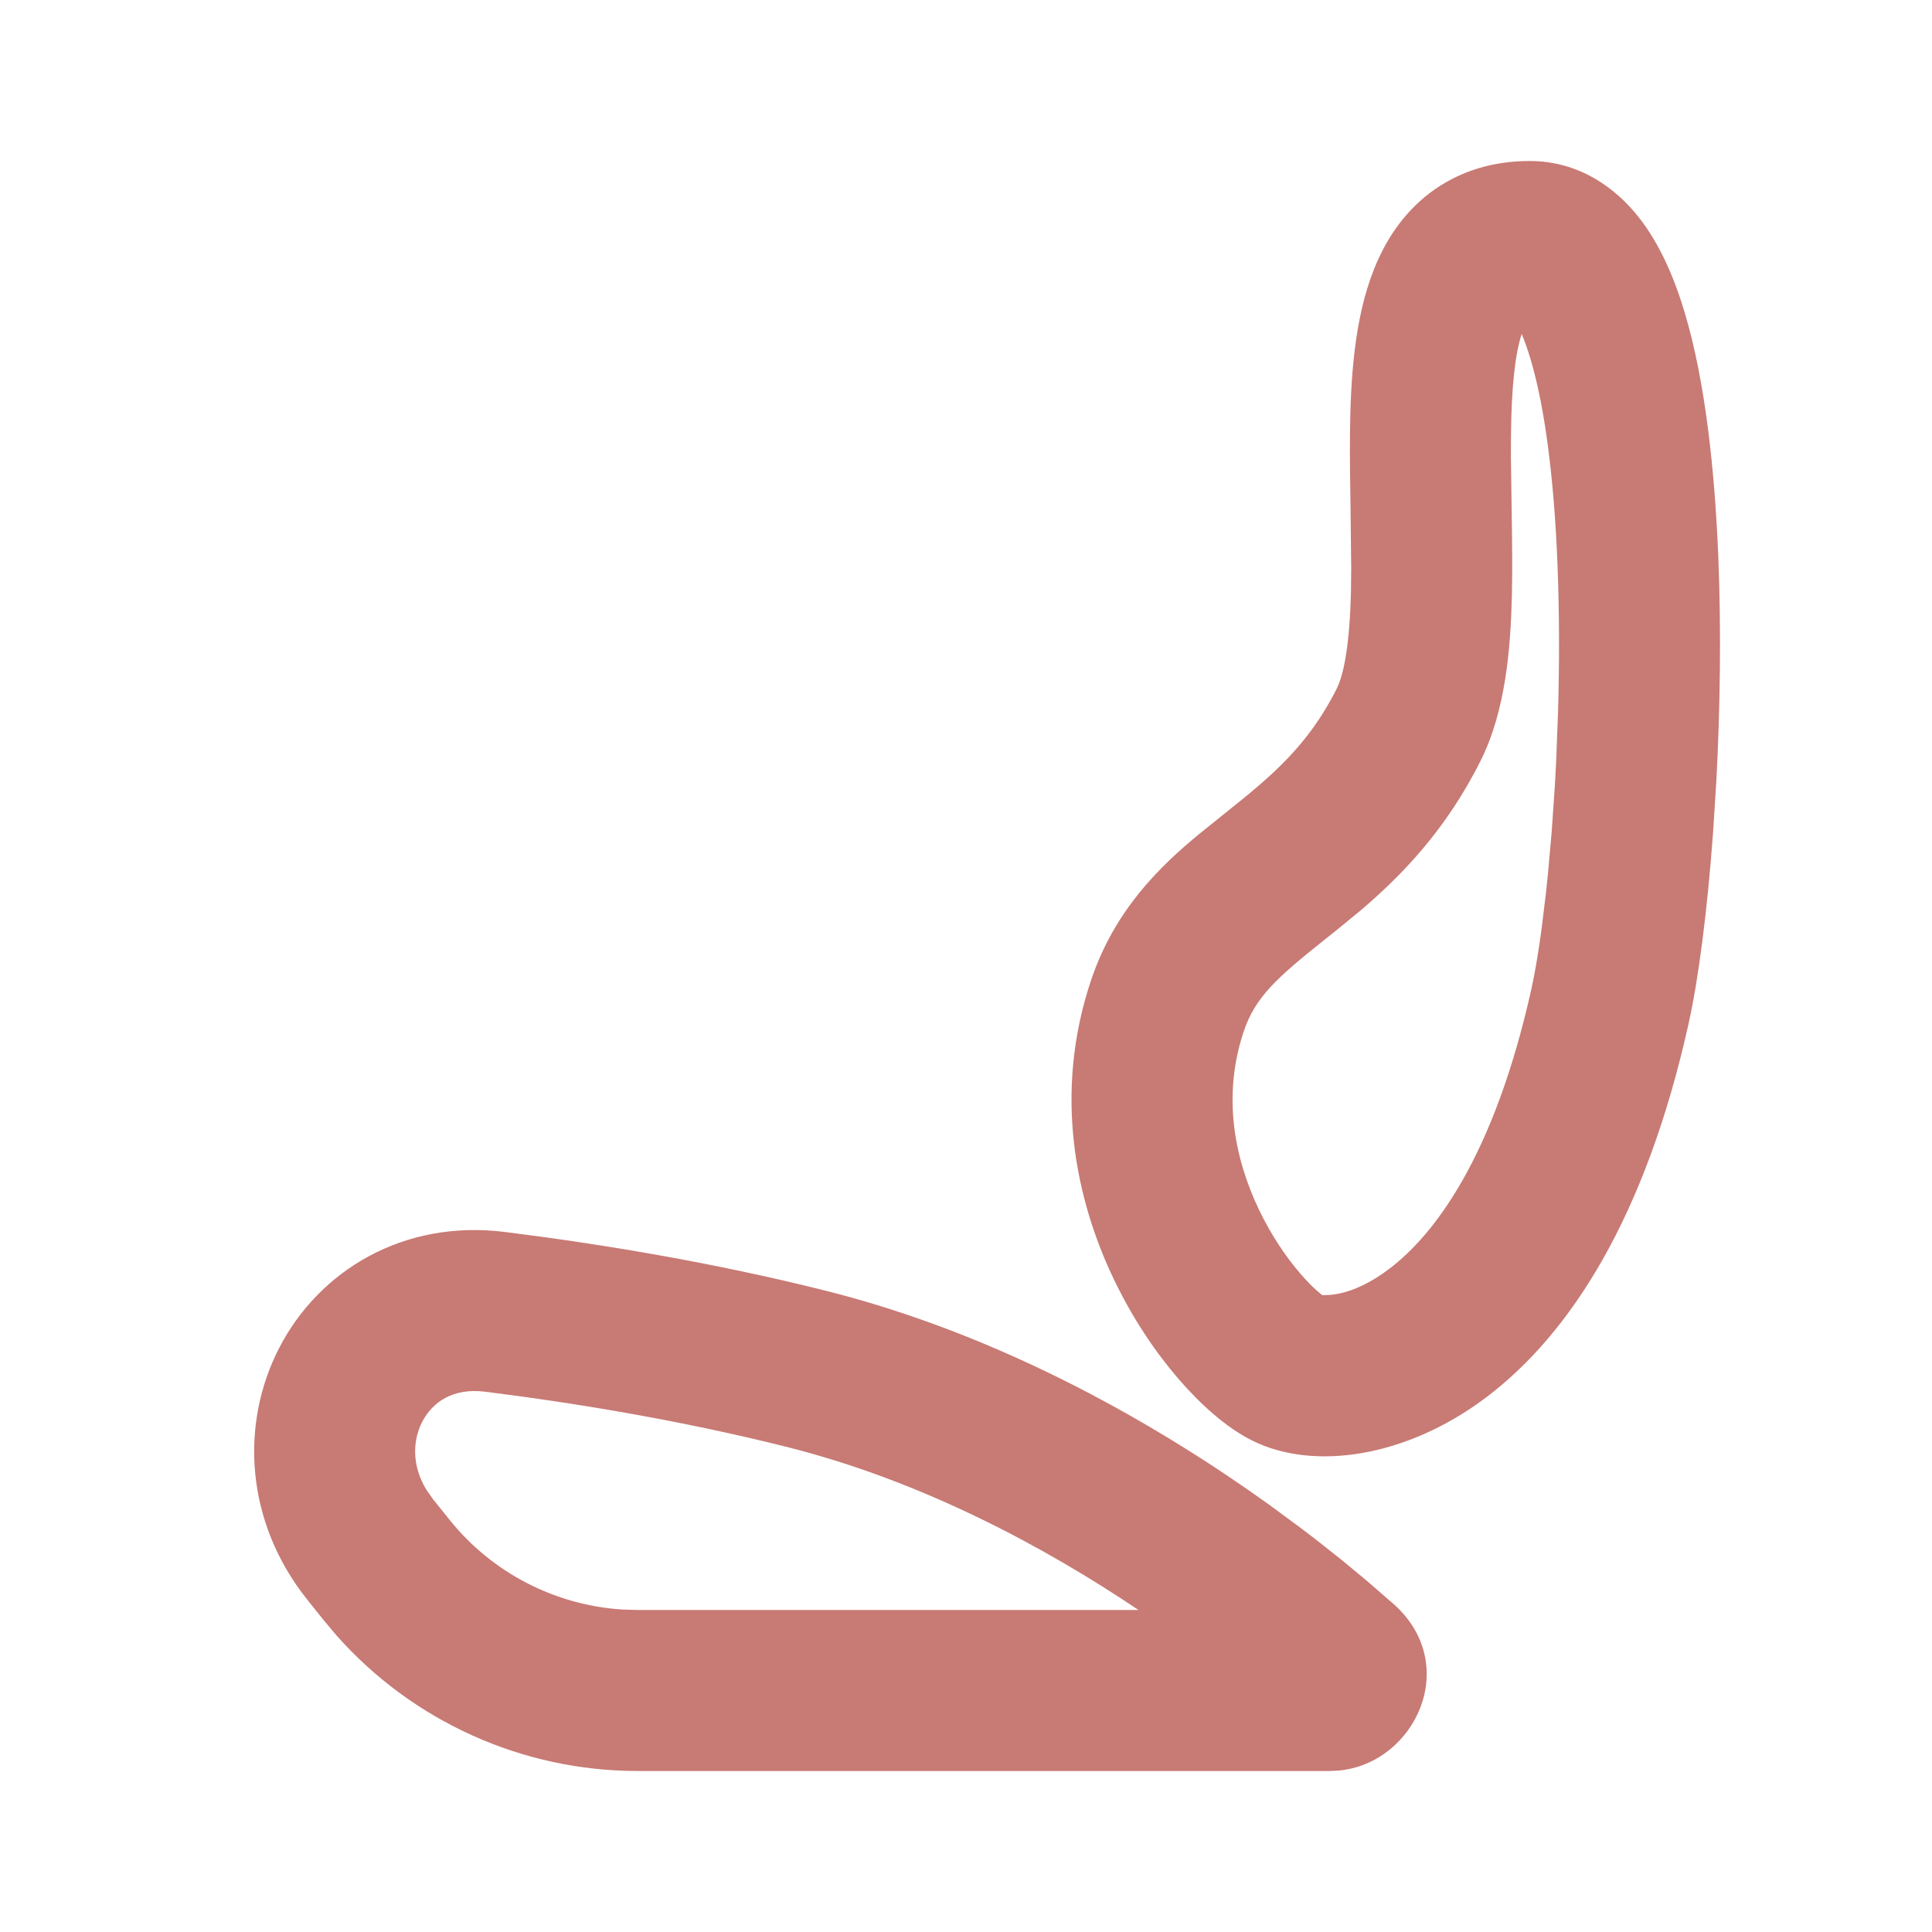 <?xml version='1.0' encoding='UTF-8'?><svg width='24px' height='24px' viewBox='0 0 24 24' version='1.1' xmlns='http://www.w3.org/2000/svg' xmlns:xlink='http://www.w3.org/1999/xlink'><title>seat_line</title><g id='页面-1' stroke='none' stroke-width='1' fill='none' fill-rule='evenodd'><g id='Transport' transform='translate(-336, -192)'><g id='seat_line' transform='translate(336, 192)'><path d='M24,0 L24,24 L0,24 L0,0 L24,0 Z M12.593,23.258 L12.582,23.26 L12.511,23.295 L12.492,23.299 L12.492,23.299 L12.477,23.295 L12.406,23.26 C12.396,23.256 12.387,23.259 12.382,23.265 L12.378,23.276 L12.361,23.703 L12.366,23.723 L12.377,23.736 L12.48,23.81 L12.495,23.814 L12.495,23.814 L12.507,23.81 L12.611,23.736 L12.623,23.72 L12.623,23.72 L12.627,23.703 L12.61,23.276 C12.608,23.266 12.601,23.259 12.593,23.258 L12.593,23.258 Z M12.858,23.145 L12.845,23.147 L12.66,23.24 L12.65,23.25 L12.65,23.25 L12.647,23.261 L12.665,23.691 L12.67,23.703 L12.67,23.703 L12.678,23.71 L12.879,23.803 C12.891,23.807 12.902,23.803 12.908,23.795 L12.912,23.781 L12.878,23.167 C12.875,23.155 12.867,23.147 12.858,23.145 L12.858,23.145 Z M12.143,23.147 C12.133,23.142 12.122,23.145 12.116,23.153 L12.11,23.167 L12.076,23.781 C12.075,23.793 12.083,23.802 12.093,23.805 L12.108,23.803 L12.309,23.71 L12.319,23.702 L12.319,23.702 L12.323,23.691 L12.34,23.261 L12.337,23.249 L12.337,23.249 L12.328,23.24 L12.143,23.147 Z' id='MingCute' fill-rule='nonzero'></path><path d='M3.468,16.745 C3.962,15.787 5.007,15.146 6.272,15.304 C7.486,15.456 8.86,15.684 10.242,16.03 C12.489,16.592 14.423,17.73 15.755,18.684 L16.155,18.979 C16.218,19.026 16.28,19.073 16.339,19.119 L16.675,19.385 L16.675,19.385 L16.966,19.626 L16.966,19.626 L17.313,19.927 L17.313,19.927 C18.157,20.678 17.583,21.905 16.629,21.995 L16.517,22 L7.922,22 C6.488,22 5.127,21.384 4.181,20.317 L4.018,20.123 L3.819,19.874 C3.045,18.907 2.98,17.691 3.468,16.745 Z M6.024,17.288 C5.624,17.239 5.371,17.419 5.245,17.662 C5.128,17.889 5.11,18.203 5.299,18.51 L5.38,18.625 L5.58,18.874 C6.108,19.535 6.889,19.939 7.728,19.994 L7.922,20 L14.143,20 C12.993,19.227 11.466,18.397 9.757,17.97 C8.473,17.649 7.18,17.433 6.024,17.288 Z M19,2 C19.62,2 20.074,2.338 20.361,2.704 C20.633,3.051 20.81,3.484 20.933,3.9 C21.183,4.743 21.3,5.827 21.345,6.909 C21.382,7.82 21.369,8.785 21.322,9.685 L21.28,10.346 C21.209,11.313 21.1,12.16 20.976,12.717 C20.443,15.115 19.511,16.564 18.468,17.354 C17.469,18.11 16.311,18.274 15.553,17.894 C15.222,17.729 14.901,17.432 14.635,17.124 C14.352,16.795 14.067,16.375 13.834,15.886 C13.368,14.912 13.081,13.594 13.551,12.184 C13.842,11.311 14.403,10.767 14.897,10.36 L15.215,10.104 C15.778,9.656 16.246,9.272 16.606,8.553 C16.698,8.367 16.766,7.992 16.782,7.358 L16.785,7.055 L16.785,7.055 L16.777,6.309 C16.772,6.009 16.767,5.692 16.77,5.385 C16.777,4.735 16.818,3.966 17.071,3.338 C17.204,3.005 17.418,2.657 17.767,2.393 C18.128,2.122 18.553,2 19,2 Z M18.903,4.149 C18.82,4.402 18.776,4.811 18.77,5.405 L18.769,5.687 L18.769,5.687 L18.779,6.376 C18.784,6.711 18.789,7.064 18.781,7.406 C18.765,8.048 18.705,8.826 18.394,9.447 C17.959,10.319 17.401,10.884 16.904,11.308 L16.614,11.546 L16.614,11.546 L16.461,11.668 C15.866,12.142 15.592,12.385 15.449,12.816 C15.185,13.606 15.33,14.379 15.638,15.024 C15.792,15.347 15.979,15.619 16.152,15.82 C16.233,15.914 16.301,15.981 16.351,16.026 L16.426,16.09 L16.426,16.09 L16.521,16.086 C16.654,16.075 16.915,16.022 17.26,15.76 C17.808,15.345 18.557,14.385 19.024,12.283 C19.066,12.092 19.108,11.847 19.147,11.562 L19.203,11.105 C19.212,11.025 19.221,10.942 19.229,10.857 L19.276,10.327 L19.276,10.327 L19.315,9.759 C19.321,9.662 19.326,9.564 19.331,9.464 L19.354,8.858 C19.372,8.243 19.372,7.606 19.347,6.991 C19.305,5.964 19.195,5.074 19.015,4.468 C18.976,4.336 18.938,4.231 18.903,4.149 Z' id='形状' fill='#C87A74FF'></path></g></g></g></svg>